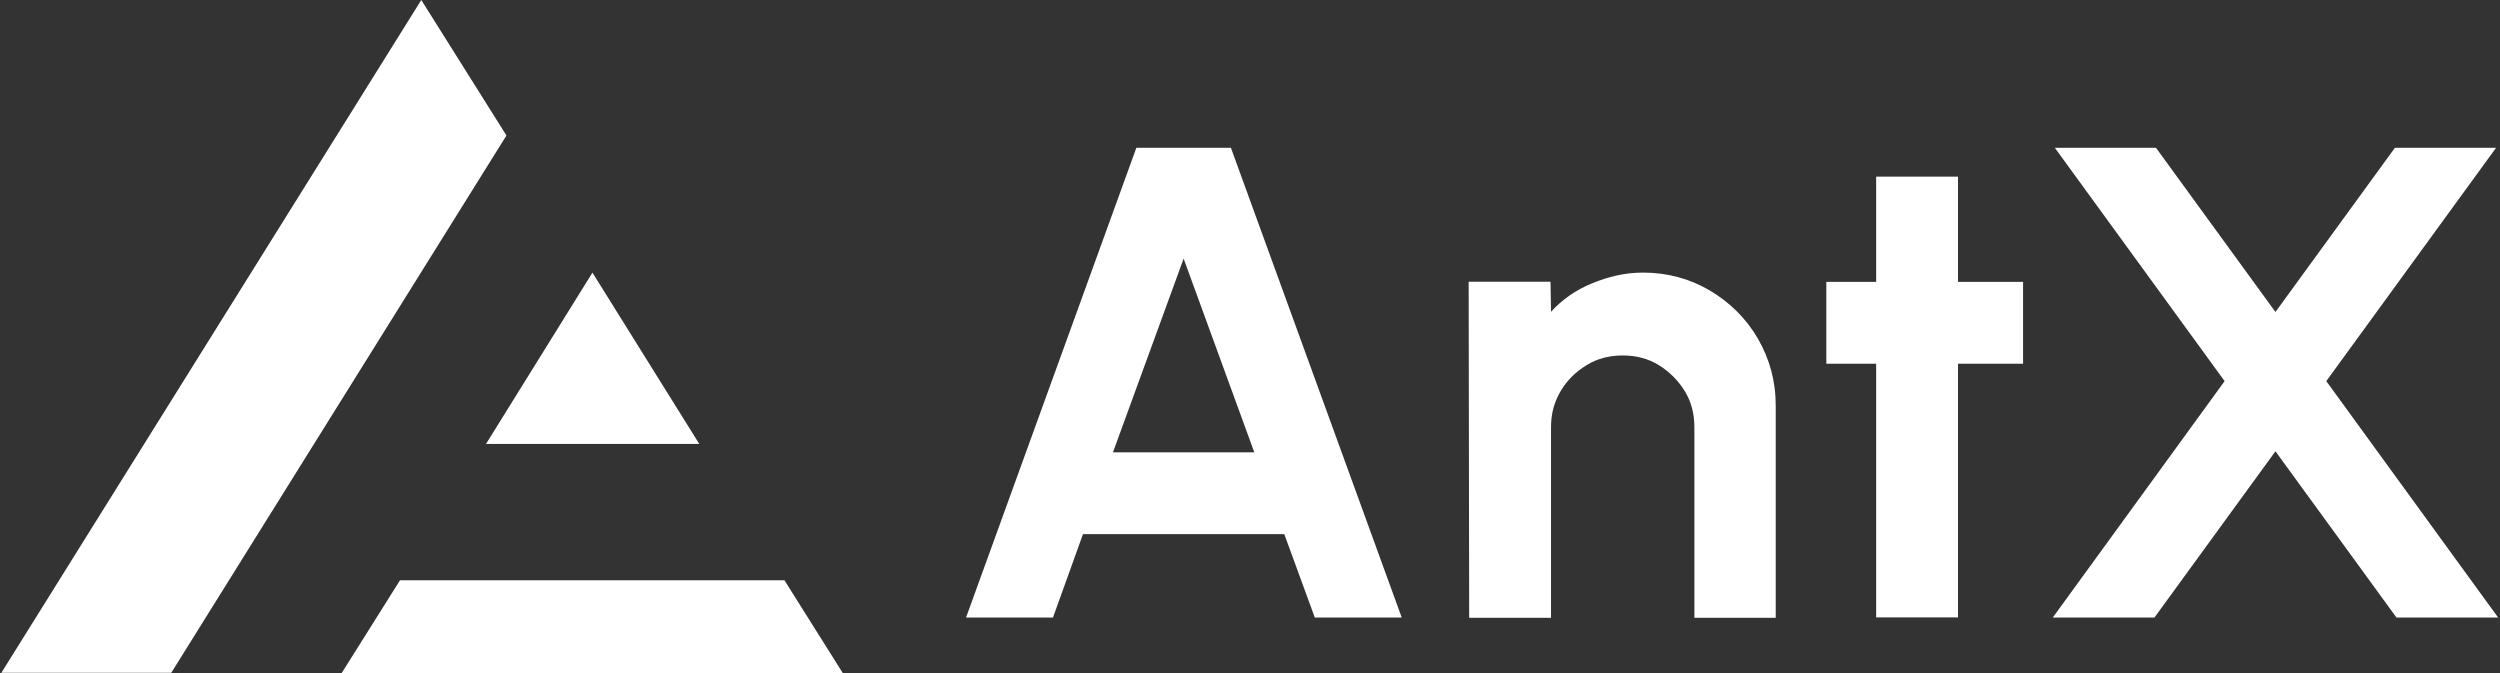 <svg width="609" height="164" viewBox="0 0 609 164" fill="none" xmlns="http://www.w3.org/2000/svg">
<rect x="0" y="0" width="609" height="164" fill="#333333" stroke="none"/>
<path d="M299.85 36L341.46 150.427H320.283L312.853 130.118H263.813L256.506 150.427H235.33L276.816 36H299.85ZM288.333 62.997L271.119 110.18H305.546L288.333 62.997Z" fill="white"/>
<path d="M400.244 66.405C406.188 66.405 411.637 67.891 416.466 70.739C421.296 73.588 425.383 77.55 428.231 82.504C431.079 87.458 432.566 92.783 432.566 98.851V150.492H412.751V104.052C412.751 100.832 412.008 97.86 410.398 95.259C408.788 92.659 406.683 90.554 404.083 88.944C401.482 87.334 398.51 86.591 395.29 86.591C392.07 86.591 389.098 87.334 386.497 88.944C383.897 90.554 381.792 92.535 380.182 95.259C378.572 97.984 377.829 100.832 377.829 104.052V150.492H357.891L357.767 68.634H377.705L377.829 75.941C380.553 72.968 383.897 70.615 387.86 69.006C391.822 67.396 395.785 66.405 400.244 66.405Z" fill="white"/>
<path d="M476.969 43.029V68.664H492.821V88.602H476.969V150.398H457.031V88.602H444.895V68.664H457.031V43.029H476.969Z" fill="white"/>
<path d="M525.198 36L554.3 76L583.403 36H608.047L566.684 92.842L608.542 150.427H583.774L554.3 109.932L524.827 150.427H500.059L541.917 92.842L500.554 36H525.198Z" fill="white"/>
<path d="M102.626 0L123.37 33.003L41.716 163.898H0.33L102.626 0ZM191.093 141.355L205.33 164H83.204L97.44 141.355H191.093ZM144.318 66.412L170.349 108.149H118.388L144.318 66.412Z" fill="white"/>
</svg>
